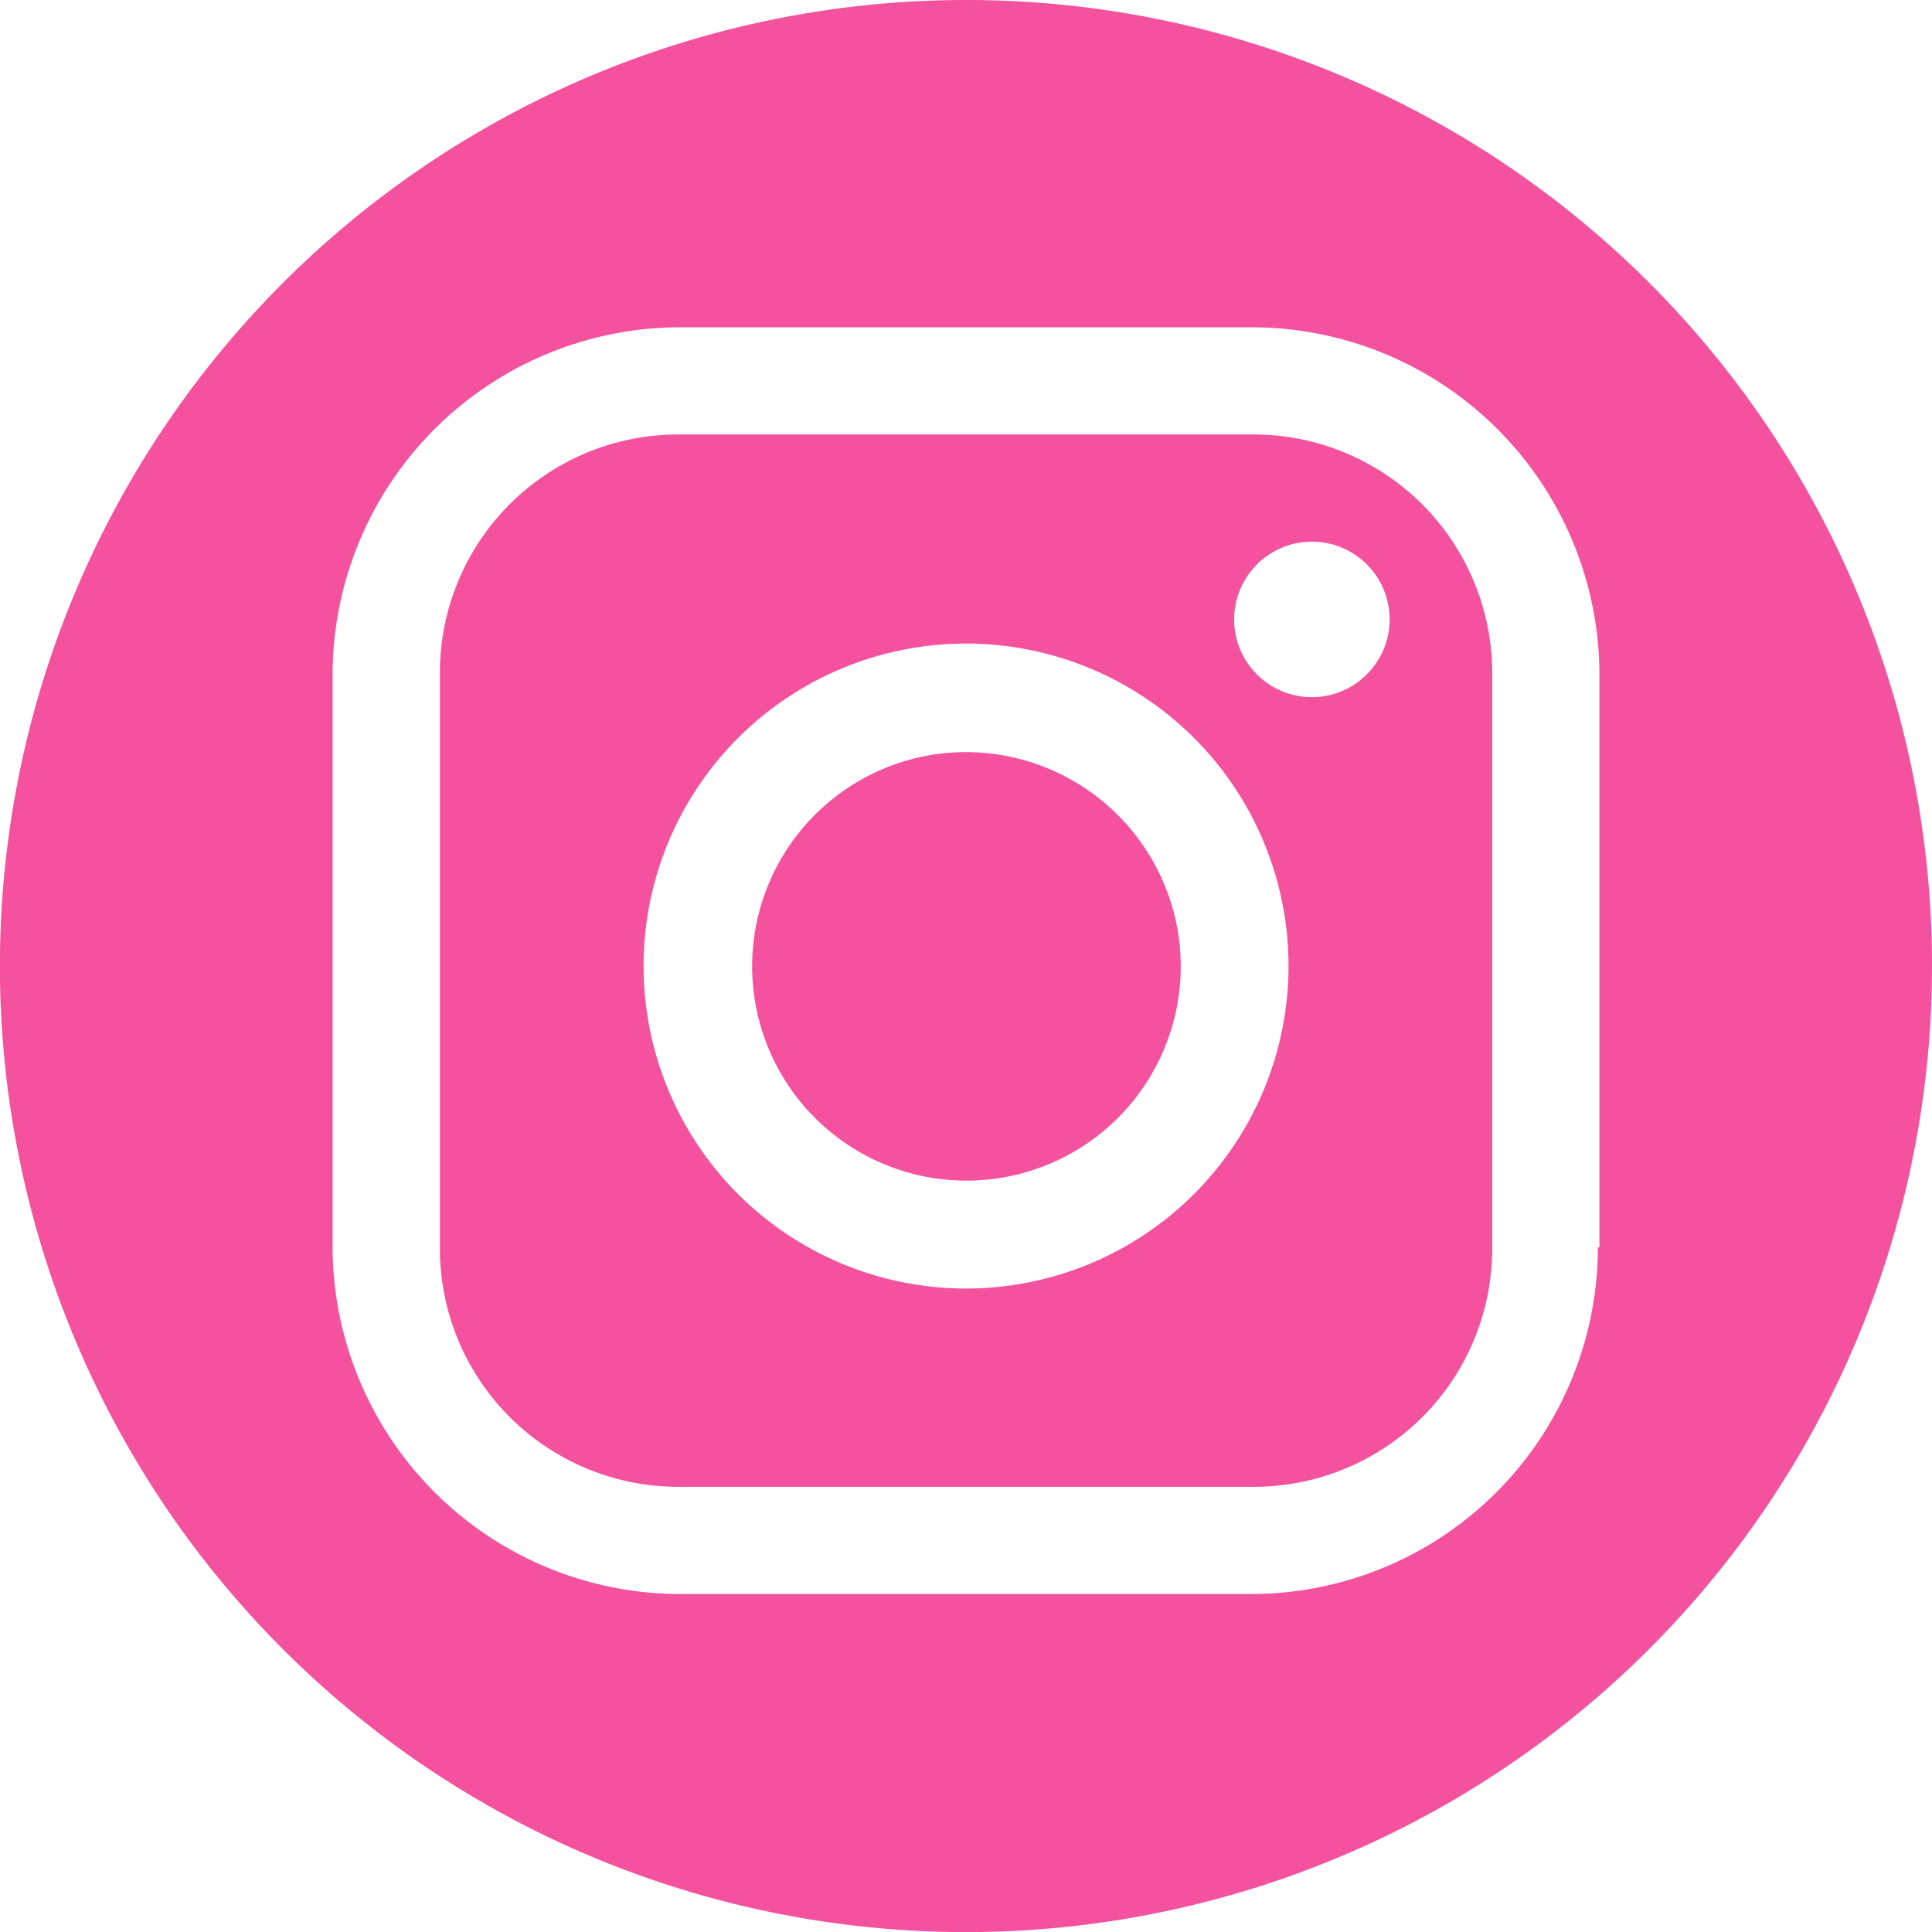 <svg xmlns="http://www.w3.org/2000/svg" width="19.681" height="19.681" viewBox="0 0 19.681 19.681">
  <g id="socials-icon-instagram" transform="translate(0)">
    <g id="Group_447" data-name="Group 447">
      <path id="Path_381" data-name="Path 381" d="M1236.9,6142.529a9.841,9.841,0,1,0,9.84,9.84A9.835,9.835,0,0,0,1236.9,6142.529Zm6.436,12.707a3.534,3.534,0,0,1-3.531,3.531h-5.827a3.544,3.544,0,0,1-3.531-3.531v-5.842a3.544,3.544,0,0,1,3.531-3.531h5.843a3.544,3.544,0,0,1,3.531,3.531v5.842h-.016Z" transform="translate(-1227.059 -6142.529)" fill="#f4529e"/>
      <path id="Path_382" data-name="Path 382" d="M1241.016,6148.119h-5.874a2.427,2.427,0,0,0-2.423,2.423v5.874a2.428,2.428,0,0,0,2.423,2.423h5.874a2.428,2.428,0,0,0,2.423-2.423v-5.874A2.432,2.432,0,0,0,1241.016,6148.119Zm-2.937,8.7a3.285,3.285,0,1,1,3.285-3.285A3.287,3.287,0,0,1,1238.079,6156.819Zm3.523-6.024a.792.792,0,1,1,.792-.792A.794.794,0,0,1,1241.6,6150.795Z" transform="translate(-1228.238 -6143.693)" fill="#f4529e"/>
      <path id="Path_383" data-name="Path 383" d="M1238.583,6152.232a2.183,2.183,0,1,0,2.494,1.821A2.19,2.19,0,0,0,1238.583,6152.232Z" transform="translate(-1229.075 -6144.545)" fill="#f4529e"/>
    </g>
  </g>
</svg>
